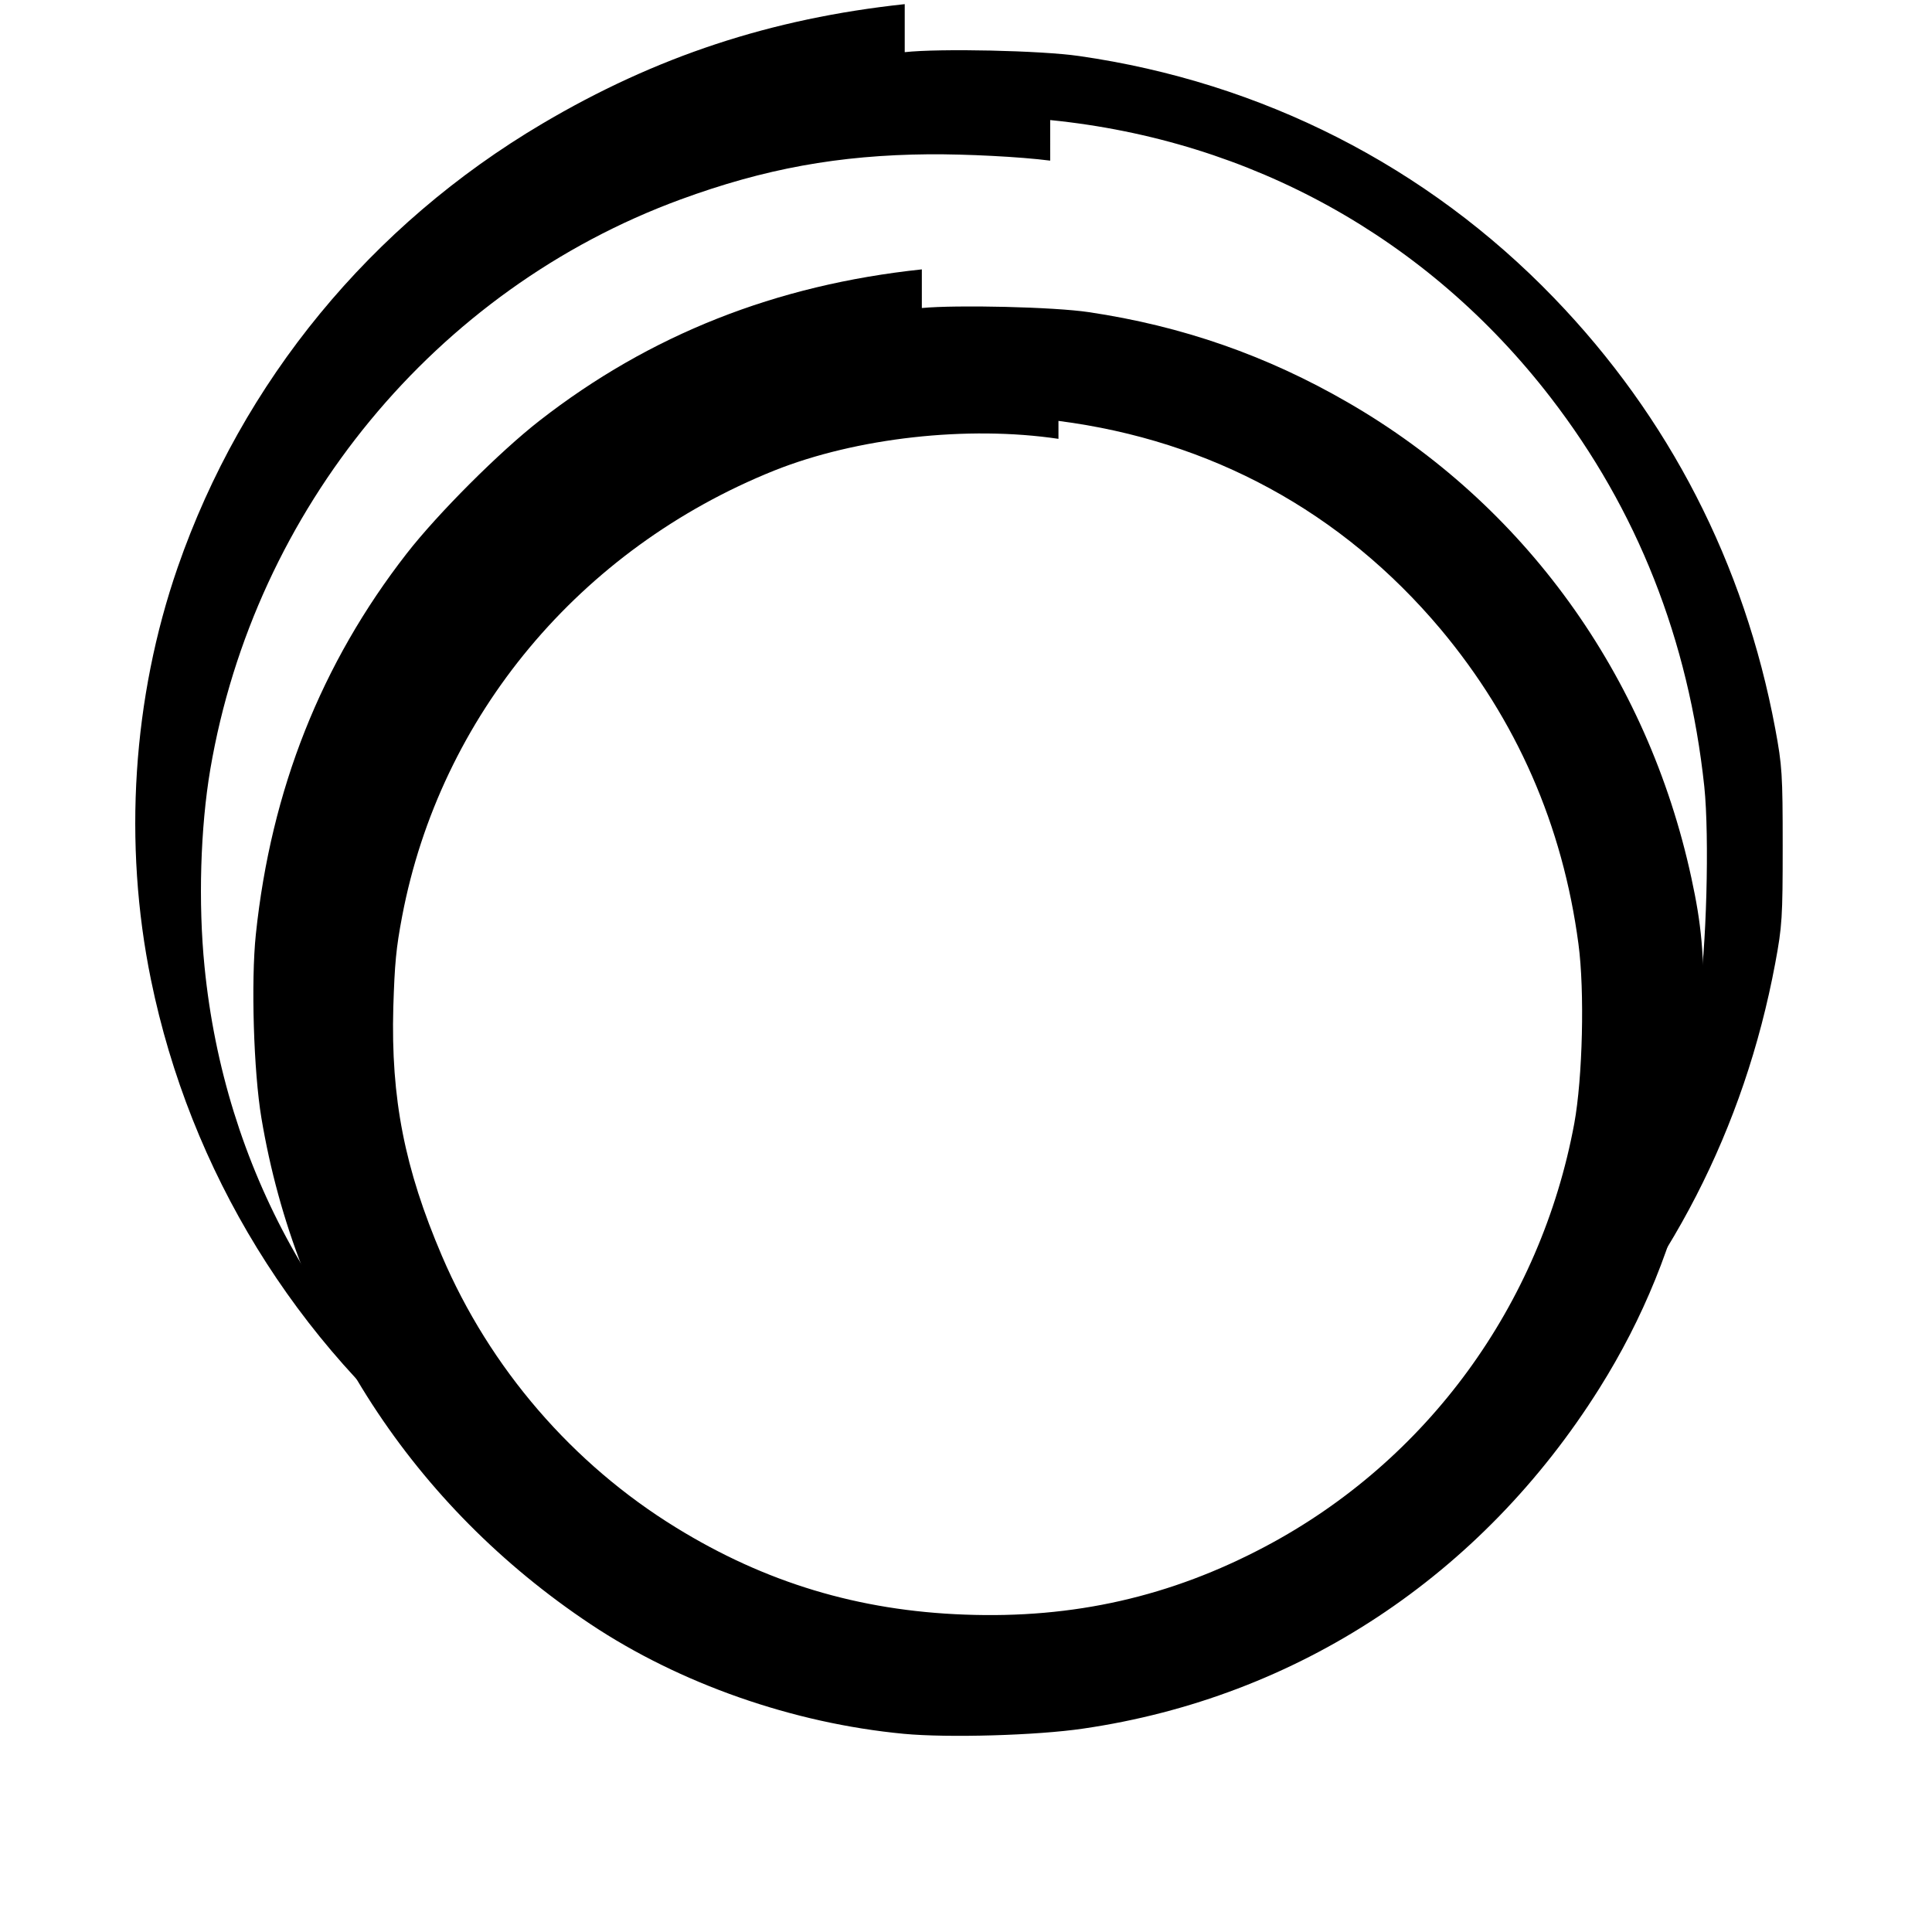 <svg xmlns="http://www.w3.org/2000/svg" width="700" height="700" version="1.0"><path d="M327.8 1.5c-48.5 5.2-90.2 19-131.3 43.3-62.1 36.7-108.7 93.3-132.1 160.7C48 252.8 44.6 305.7 54.7 355c14.2 69.3 52.4 131.5 107.8 175.5 37.5 29.7 81.2 49.9 129 59.4 29.2 5.8 68.4 7.1 97.5 3.1 67-9.1 127.5-39.7 174-87.9 41.7-43.2 69-96.2 80.2-156.1 2.5-13.4 2.7-16.6 2.7-42.5s-.2-29.1-2.7-42.5C632 204.1 604.7 151.1 563 107.9c-46-47.7-105.8-78.1-172-87.6-13.7-2-50.5-2.8-63.2-1.4zm52.7 42c72.8 7.3 136.8 42.8 181.3 100.5 31.4 40.7 50 87.7 55.7 141 1.9 18.3.8 59.7-2.1 77-19.3 114.2-108.9 203.8-222.9 223-17.3 2.9-58.7 4-77 2.1-53.3-5.7-100.3-24.3-141-55.7C116.9 487 81.3 422.9 74.1 350.2c-2.3-23-1.5-50.3 2.1-71.5 16.1-94.3 81.6-173.8 170.3-206.4 30.5-11.2 57.4-16.1 90-16.4 13.5-.1 33.2.9 44 2.3z"/><path d="M334 97.6c-52.9 5.6-98.6 23.7-138.5 54.8-14.5 11.3-36.8 33.6-48.1 48.1-31 39.8-49.2 85.6-54.7 138-1.8 17.1-.8 49.8 2 66.5 12.6 75.4 55 140.7 119.3 183.5 32.3 21.5 73.3 35.9 113.5 39.7 16 1.5 48.1.6 65-1.9C470 615 536.8 571 579.5 503c15.9-25.3 26.9-52.4 33.3-82 3.7-17.1 4.6-26.9 4.6-51.5s-.9-34.4-4.6-51.5c-15.9-73.4-60.6-135.3-124.3-172.1-29.5-17.1-60.3-27.8-94-32.8-12.6-1.9-47.8-2.7-60.5-1.5zm49.5 54.9c55.2 7.1 102.7 32.9 138.5 75.5 27.5 32.9 44.2 71 49.9 114 2.3 17.1 1.5 48.6-1.5 65-12.2 65.9-53.4 122.3-111.9 153.3-34.3 18.2-69.5 26.2-109 24.7-38.4-1.4-72.2-11.6-104.5-31.5-37.6-23.1-67.5-57.8-84.9-98.5-13.5-31.6-18.5-57-17.6-90 .5-15.9 1-21.4 3.2-33 13.8-72.6 64.4-133.2 134.8-161.5 29.8-11.9 70.1-16.4 103-11.5z"/></svg>